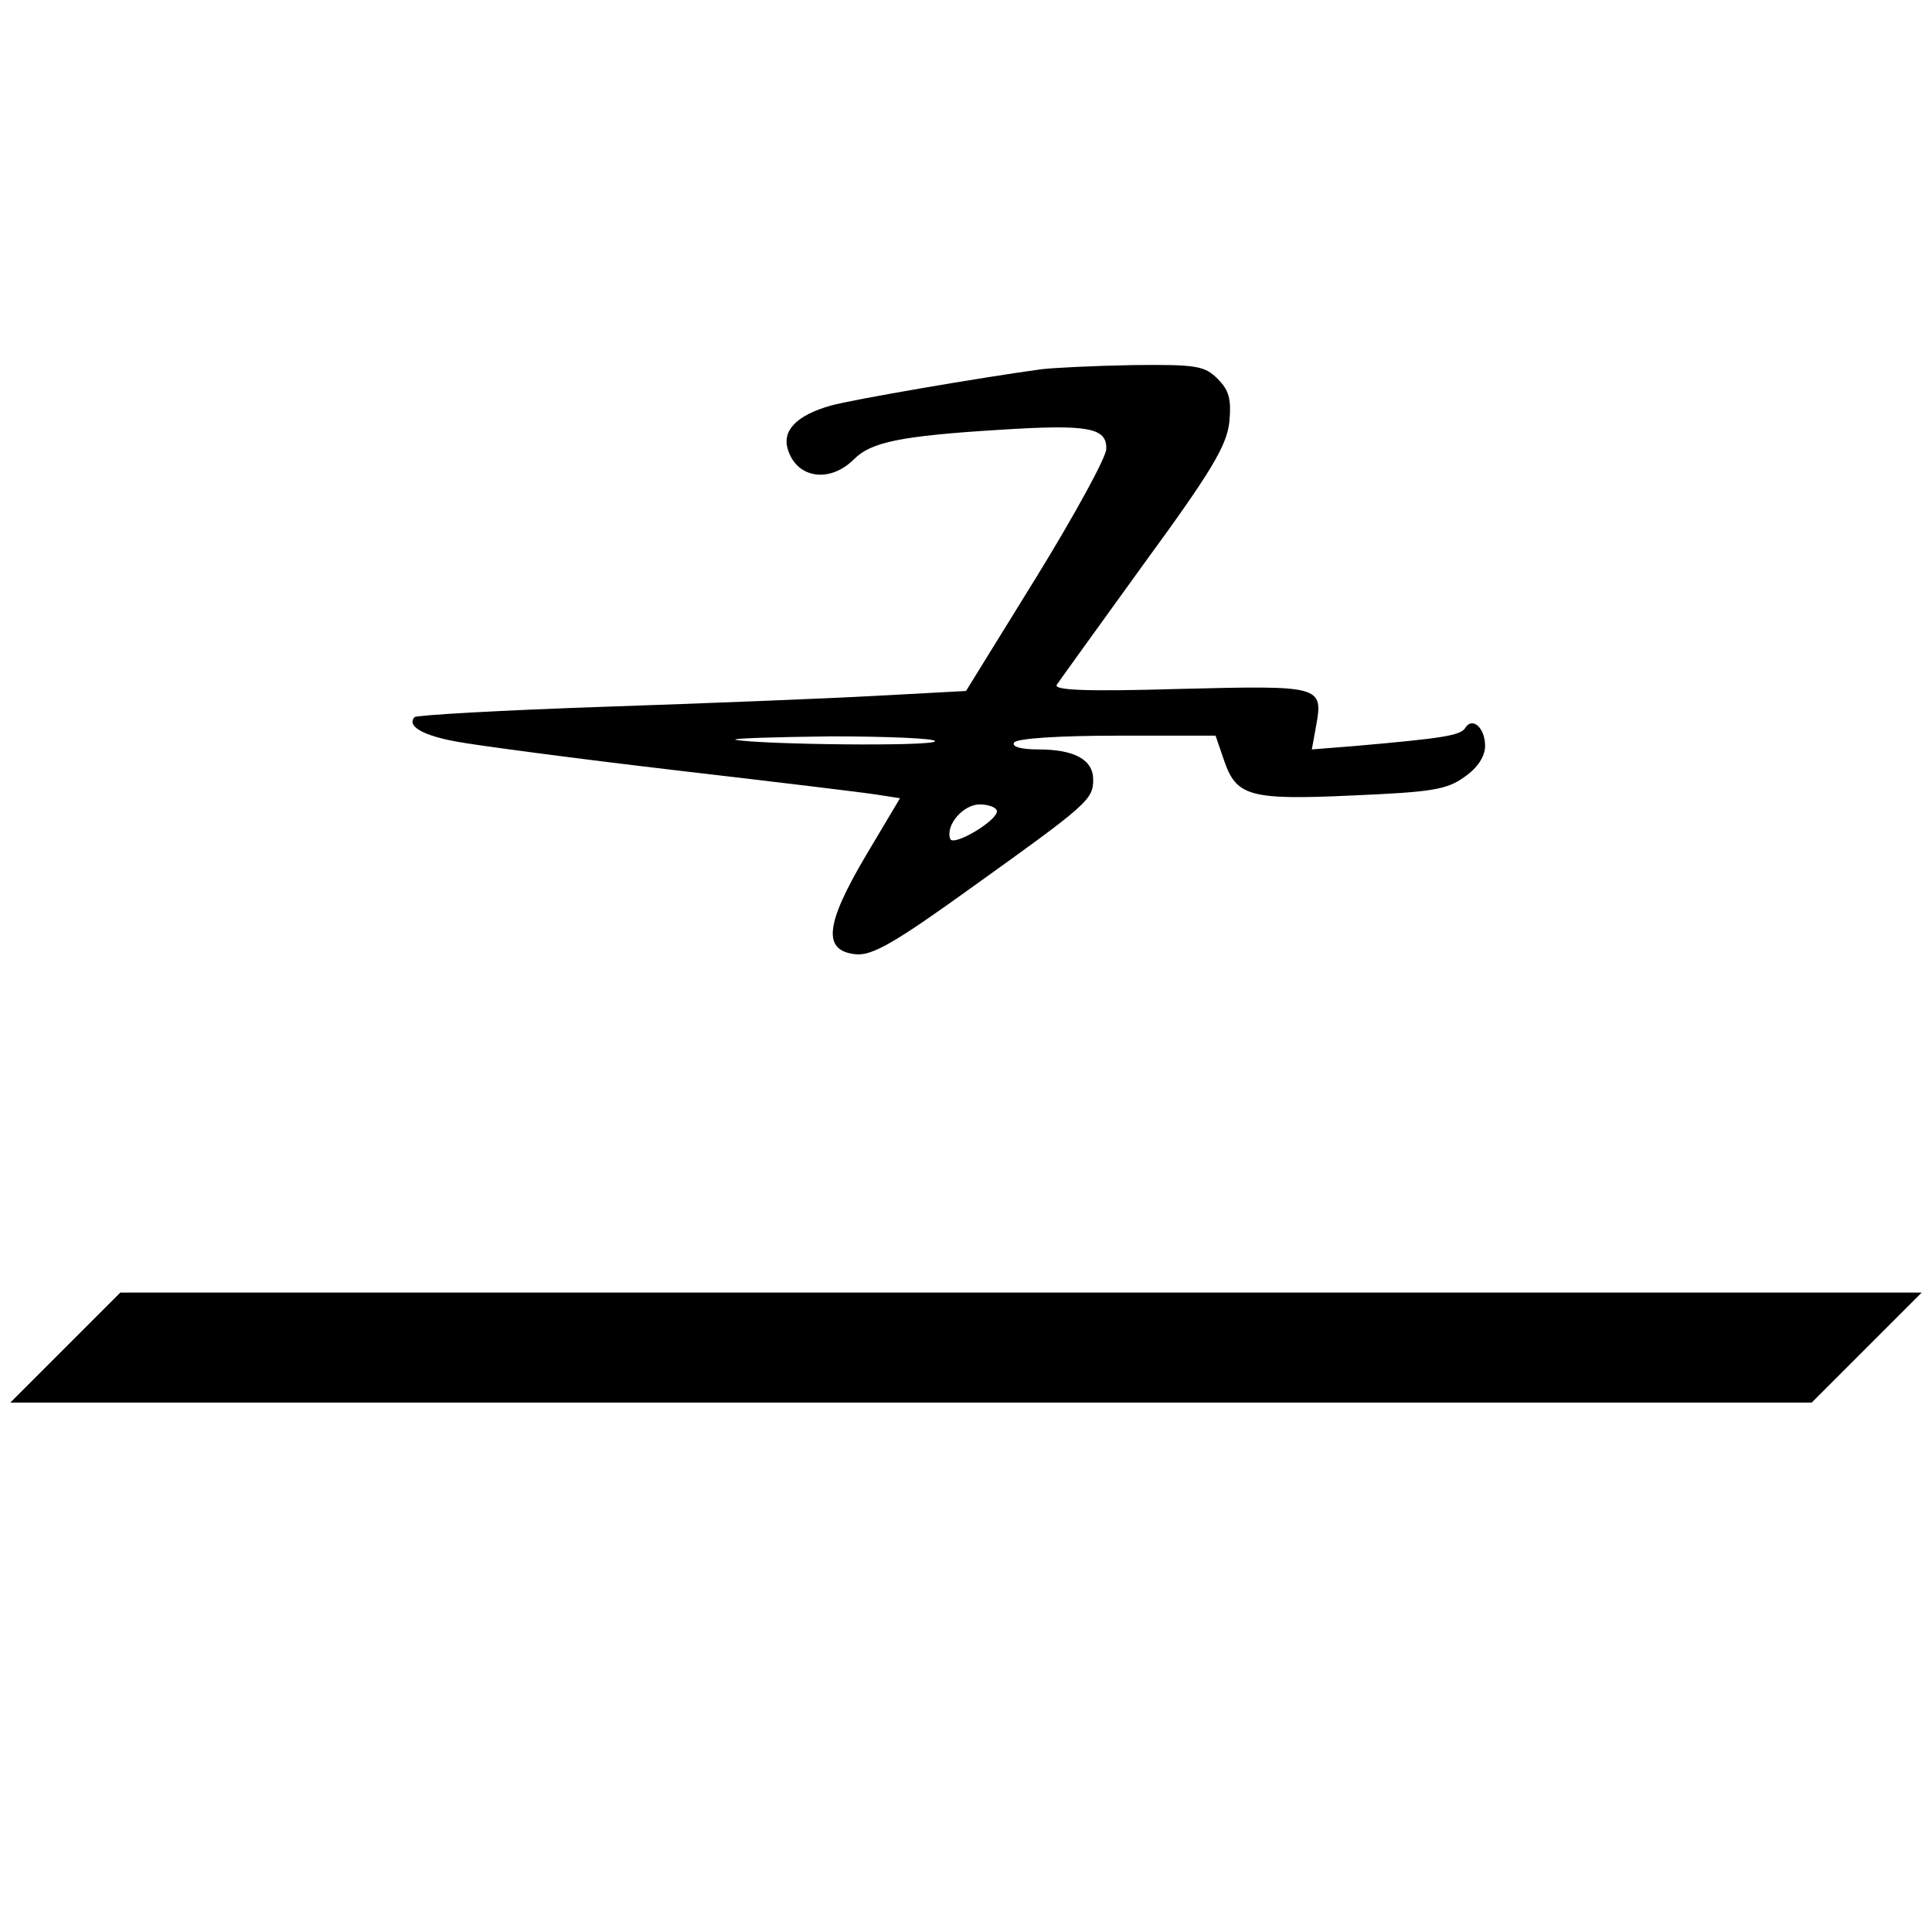 <svg version="1" xmlns="http://www.w3.org/2000/svg" width="374.667" height="374.667" viewBox="0 0 281 281"><path d="M151.5 53.7c-8.8 1.2-27.5 4.4-30.7 5.3-4.9 1.4-7.1 3.6-6.2 6.4 1.3 4.2 6.1 4.9 9.6 1.4 2.5-2.5 6.7-3.4 21.4-4.3 12.7-.8 15.4-.3 15.3 2.8 0 1.2-4.6 9.6-10.2 18.7l-10.2 16.5-13 .7c-7.2.4-25 1.1-39.7 1.6-14.7.5-27.1 1.2-27.5 1.5-1.2 1.3 1.2 2.7 6.3 3.6 2.7.5 16.9 2.4 31.4 4.1 14.6 1.7 27.9 3.3 29.7 3.6l3.2.5-5 8.4c-5.9 10-6.3 13.8-1.4 14.3 2.4.2 5.7-1.7 16.8-9.7 16.9-12.1 17.7-12.8 17.7-15.7 0-2.9-2.7-4.4-8-4.4-2.5 0-3.9-.4-3.5-1 .4-.6 6.5-1 15-1h14.3l1.2 3.5c1.8 5.3 3.6 5.9 18.7 5.2 11.4-.5 13.7-.8 16.3-2.7 1.9-1.3 3-3 3-4.5 0-2.7-1.9-4.3-2.9-2.6-.7 1.1-3.5 1.5-16 2.6l-6.3.5.6-3.3c1.1-6 .8-6-19.8-5.5-13.5.4-18.4.2-17.9-.6.4-.6 6.1-8.5 12.6-17.5 9.8-13.4 12.1-17.2 12.5-20.7.3-3.3 0-4.6-1.7-6.3-1.9-1.9-3.1-2.1-12.3-2-5.7.1-11.6.4-13.3.6zM136 107.8c0 .8-25.4.5-29-.2-.8-.2 5.4-.4 13.8-.5 8.3 0 15.2.3 15.2.7zm9 10.2c0 1.4-6.4 5.2-6.8 4-.7-2 1.9-5 4.3-5 1.4 0 2.5.5 2.5 1zM9.5 196l-8 8h262l8-8 8-8h-262l-8 8z"/></svg>
